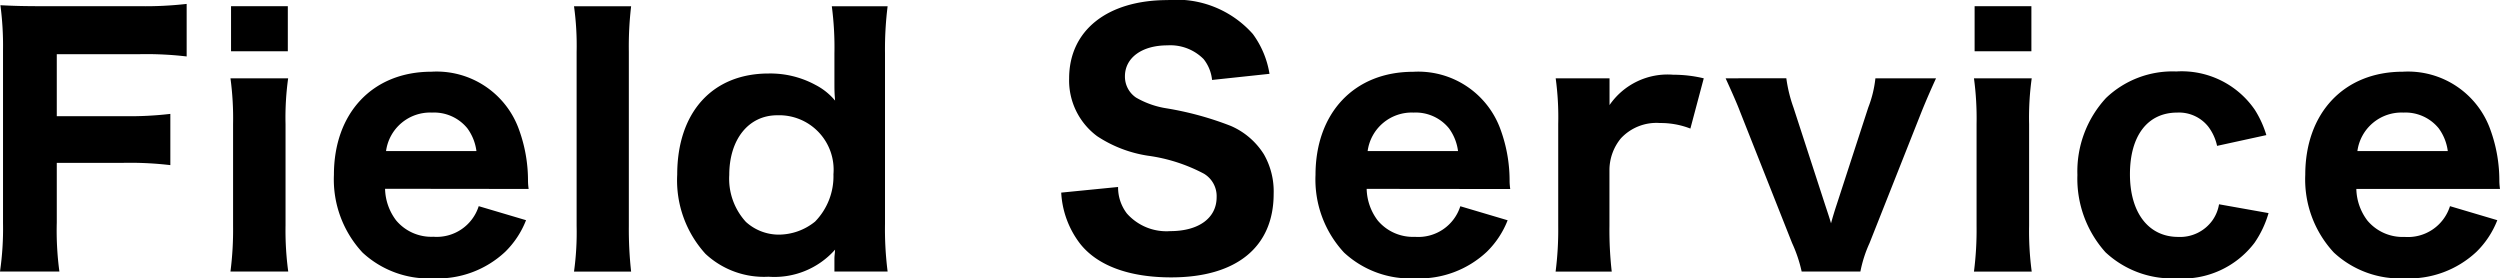 <svg xmlns="http://www.w3.org/2000/svg" width="122.576" height="13.648" viewBox="0 0 122.576 13.648"><path d="M2.784 7.984h3.28a17 17 0 0 1 2.288.112V5.584a17 17 0 0 1-2.288.112h-3.28v-3.04h4.08a17 17 0 0 1 2.288.112V.192a18 18 0 0 1-2.3.112H2.196C1.096.304.66.288.02.256a15 15 0 0 1 .128 2.192v8.5A14.6 14.6 0 0 1 0 13.312h2.912a15 15 0 0 1-.128-2.4Zm8.544-7.68v2.208h2.784V.304ZM11.3 3.84a14.6 14.6 0 0 1 .128 2.24v4.996a16 16 0 0 1-.128 2.236h2.832A15 15 0 0 1 14 11.056v-4.96a14 14 0 0 1 .128-2.256Zm14.62 5.424a3 3 0 0 1-.032-.384 7.3 7.3 0 0 0-.432-2.5 4.286 4.286 0 0 0-4.3-2.864c-2.88 0-4.784 2.016-4.784 5.056a5.26 5.26 0 0 0 1.404 3.812 4.77 4.77 0 0 0 3.472 1.264 4.84 4.84 0 0 0 3.52-1.3 4.4 4.4 0 0 0 1.024-1.552l-2.32-.688a2.16 2.16 0 0 1-2.224 1.5 2.25 2.25 0 0 1-1.824-.8 2.66 2.66 0 0 1-.544-1.552Zm-6.992-1.856a2.18 2.18 0 0 1 2.256-1.888 2.1 2.1 0 0 1 1.728.768 2.4 2.4 0 0 1 .448 1.12Zm9.216-7.1a14 14 0 0 1 .128 2.24v8.528a14 14 0 0 1-.128 2.24h2.8a19 19 0 0 1-.112-2.24V2.548a17 17 0 0 1 .112-2.24Zm12.768 13.004h2.608a16.5 16.5 0 0 1-.128-2.336V2.608a17 17 0 0 1 .128-2.3h-2.736a15.4 15.4 0 0 1 .128 2.32v1.36c0 .3 0 .5.016.72l.016.224a3.1 3.1 0 0 0-.96-.768 4.64 4.64 0 0 0-2.3-.56c-2.752 0-4.48 1.9-4.48 4.96a5.35 5.35 0 0 0 1.388 3.884 4.2 4.2 0 0 0 3.088 1.12 3.97 3.97 0 0 0 3.264-1.328c-.016.256-.032.3-.032.48Zm-.048-4.768a3.18 3.18 0 0 1-.9 2.32 2.84 2.84 0 0 1-1.792.64 2.4 2.4 0 0 1-1.6-.624 3.13 3.13 0 0 1-.816-2.3c0-1.744.944-2.928 2.352-2.928a2.67 2.67 0 0 1 2.756 2.892m11.168.9a4.5 4.5 0 0 0 .928 2.508c.848 1.072 2.4 1.648 4.464 1.648 3.2 0 5.024-1.488 5.024-4.1a3.66 3.66 0 0 0-.48-1.936 3.6 3.6 0 0 0-1.616-1.388 15.6 15.6 0 0 0-3.152-.864 4.3 4.3 0 0 1-1.5-.528 1.24 1.24 0 0 1-.544-1.04c0-.912.832-1.52 2.08-1.52a2.3 2.3 0 0 1 1.776.672 1.95 1.95 0 0 1 .416 1.024l2.816-.3a4.5 4.5 0 0 0-.816-1.952A5 5 0 0 0 57.252.004c-2.96 0-4.832 1.488-4.832 3.84a3.4 3.4 0 0 0 1.372 2.832 6.2 6.2 0 0 0 2.5.96 8.2 8.2 0 0 1 2.736.88 1.28 1.28 0 0 1 .624 1.152c0 1.024-.88 1.664-2.272 1.664a2.59 2.59 0 0 1-2.128-.864 2.1 2.1 0 0 1-.432-1.3Zm22.016-.176a3 3 0 0 1-.032-.384 7.3 7.3 0 0 0-.432-2.5 4.286 4.286 0 0 0-4.3-2.864C66.4 3.52 64.5 5.536 64.5 8.576a5.26 5.26 0 0 0 1.4 3.808 4.77 4.77 0 0 0 3.476 1.264 4.84 4.84 0 0 0 3.52-1.3A4.4 4.4 0 0 0 73.92 10.8l-2.32-.688a2.16 2.16 0 0 1-2.224 1.5 2.25 2.25 0 0 1-1.824-.8 2.66 2.66 0 0 1-.544-1.552Zm-6.992-1.86a2.18 2.18 0 0 1 2.256-1.888 2.1 2.1 0 0 1 1.728.768 2.4 2.4 0 0 1 .448 1.12Zm16.48-3.568a6.4 6.4 0 0 0-1.5-.176 3.45 3.45 0 0 0-3.12 1.488V3.84h-2.64a14 14 0 0 1 .124 2.236v5a16 16 0 0 1-.128 2.24h2.752a18 18 0 0 1-.112-2.24V8.304a2.46 2.46 0 0 1 .56-1.52 2.38 2.38 0 0 1 1.92-.752 4 4 0 0 1 1.488.272Zm1.072 0c.3.656.576 1.28.7 1.616l2.56 6.464a6.8 6.8 0 0 1 .468 1.392h2.88a6.2 6.2 0 0 1 .448-1.392l2.56-6.464c.24-.592.48-1.136.7-1.616h-2.972a5.6 5.6 0 0 1-.352 1.436l-1.552 4.772a18 18 0 0 0-.272.9c-.08-.272-.112-.368-.288-.9l-1.552-4.772a7 7 0 0 1-.352-1.44ZM96.816.304v2.208H99.6V.304Zm-.032 3.536a14.6 14.6 0 0 1 .128 2.24v4.996a16 16 0 0 1-.128 2.24h2.832a15 15 0 0 1-.128-2.256V6.096a14 14 0 0 1 .128-2.256Zm14.336 2.784a5 5 0 0 0-.56-1.232 4.35 4.35 0 0 0-3.86-1.888 4.72 4.72 0 0 0-3.44 1.3 5.3 5.3 0 0 0-1.404 3.772 5.4 5.4 0 0 0 1.376 3.792 4.78 4.78 0 0 0 3.468 1.28 4.43 4.43 0 0 0 3.84-1.744 5 5 0 0 0 .688-1.456l-2.428-.432a1.9 1.9 0 0 1-.32.784 1.95 1.95 0 0 1-1.68.816c-1.456 0-2.368-1.184-2.368-3.072s.864-3.024 2.32-3.024a1.83 1.83 0 0 1 1.52.688 2.4 2.4 0 0 1 .432.944Zm11.456 2.64a3 3 0 0 1-.032-.384 7.3 7.3 0 0 0-.432-2.5 4.286 4.286 0 0 0-4.3-2.864c-2.88 0-4.784 2.016-4.784 5.056a5.26 5.26 0 0 0 1.404 3.812 4.77 4.77 0 0 0 3.468 1.264 4.84 4.84 0 0 0 3.52-1.3 4.4 4.4 0 0 0 1.024-1.552l-2.32-.688a2.16 2.16 0 0 1-2.224 1.508 2.25 2.25 0 0 1-1.824-.8 2.66 2.66 0 0 1-.544-1.552Zm-6.992-1.856a2.18 2.18 0 0 1 2.256-1.888 2.1 2.1 0 0 1 1.728.768 2.4 2.4 0 0 1 .448 1.12Z"/></svg>